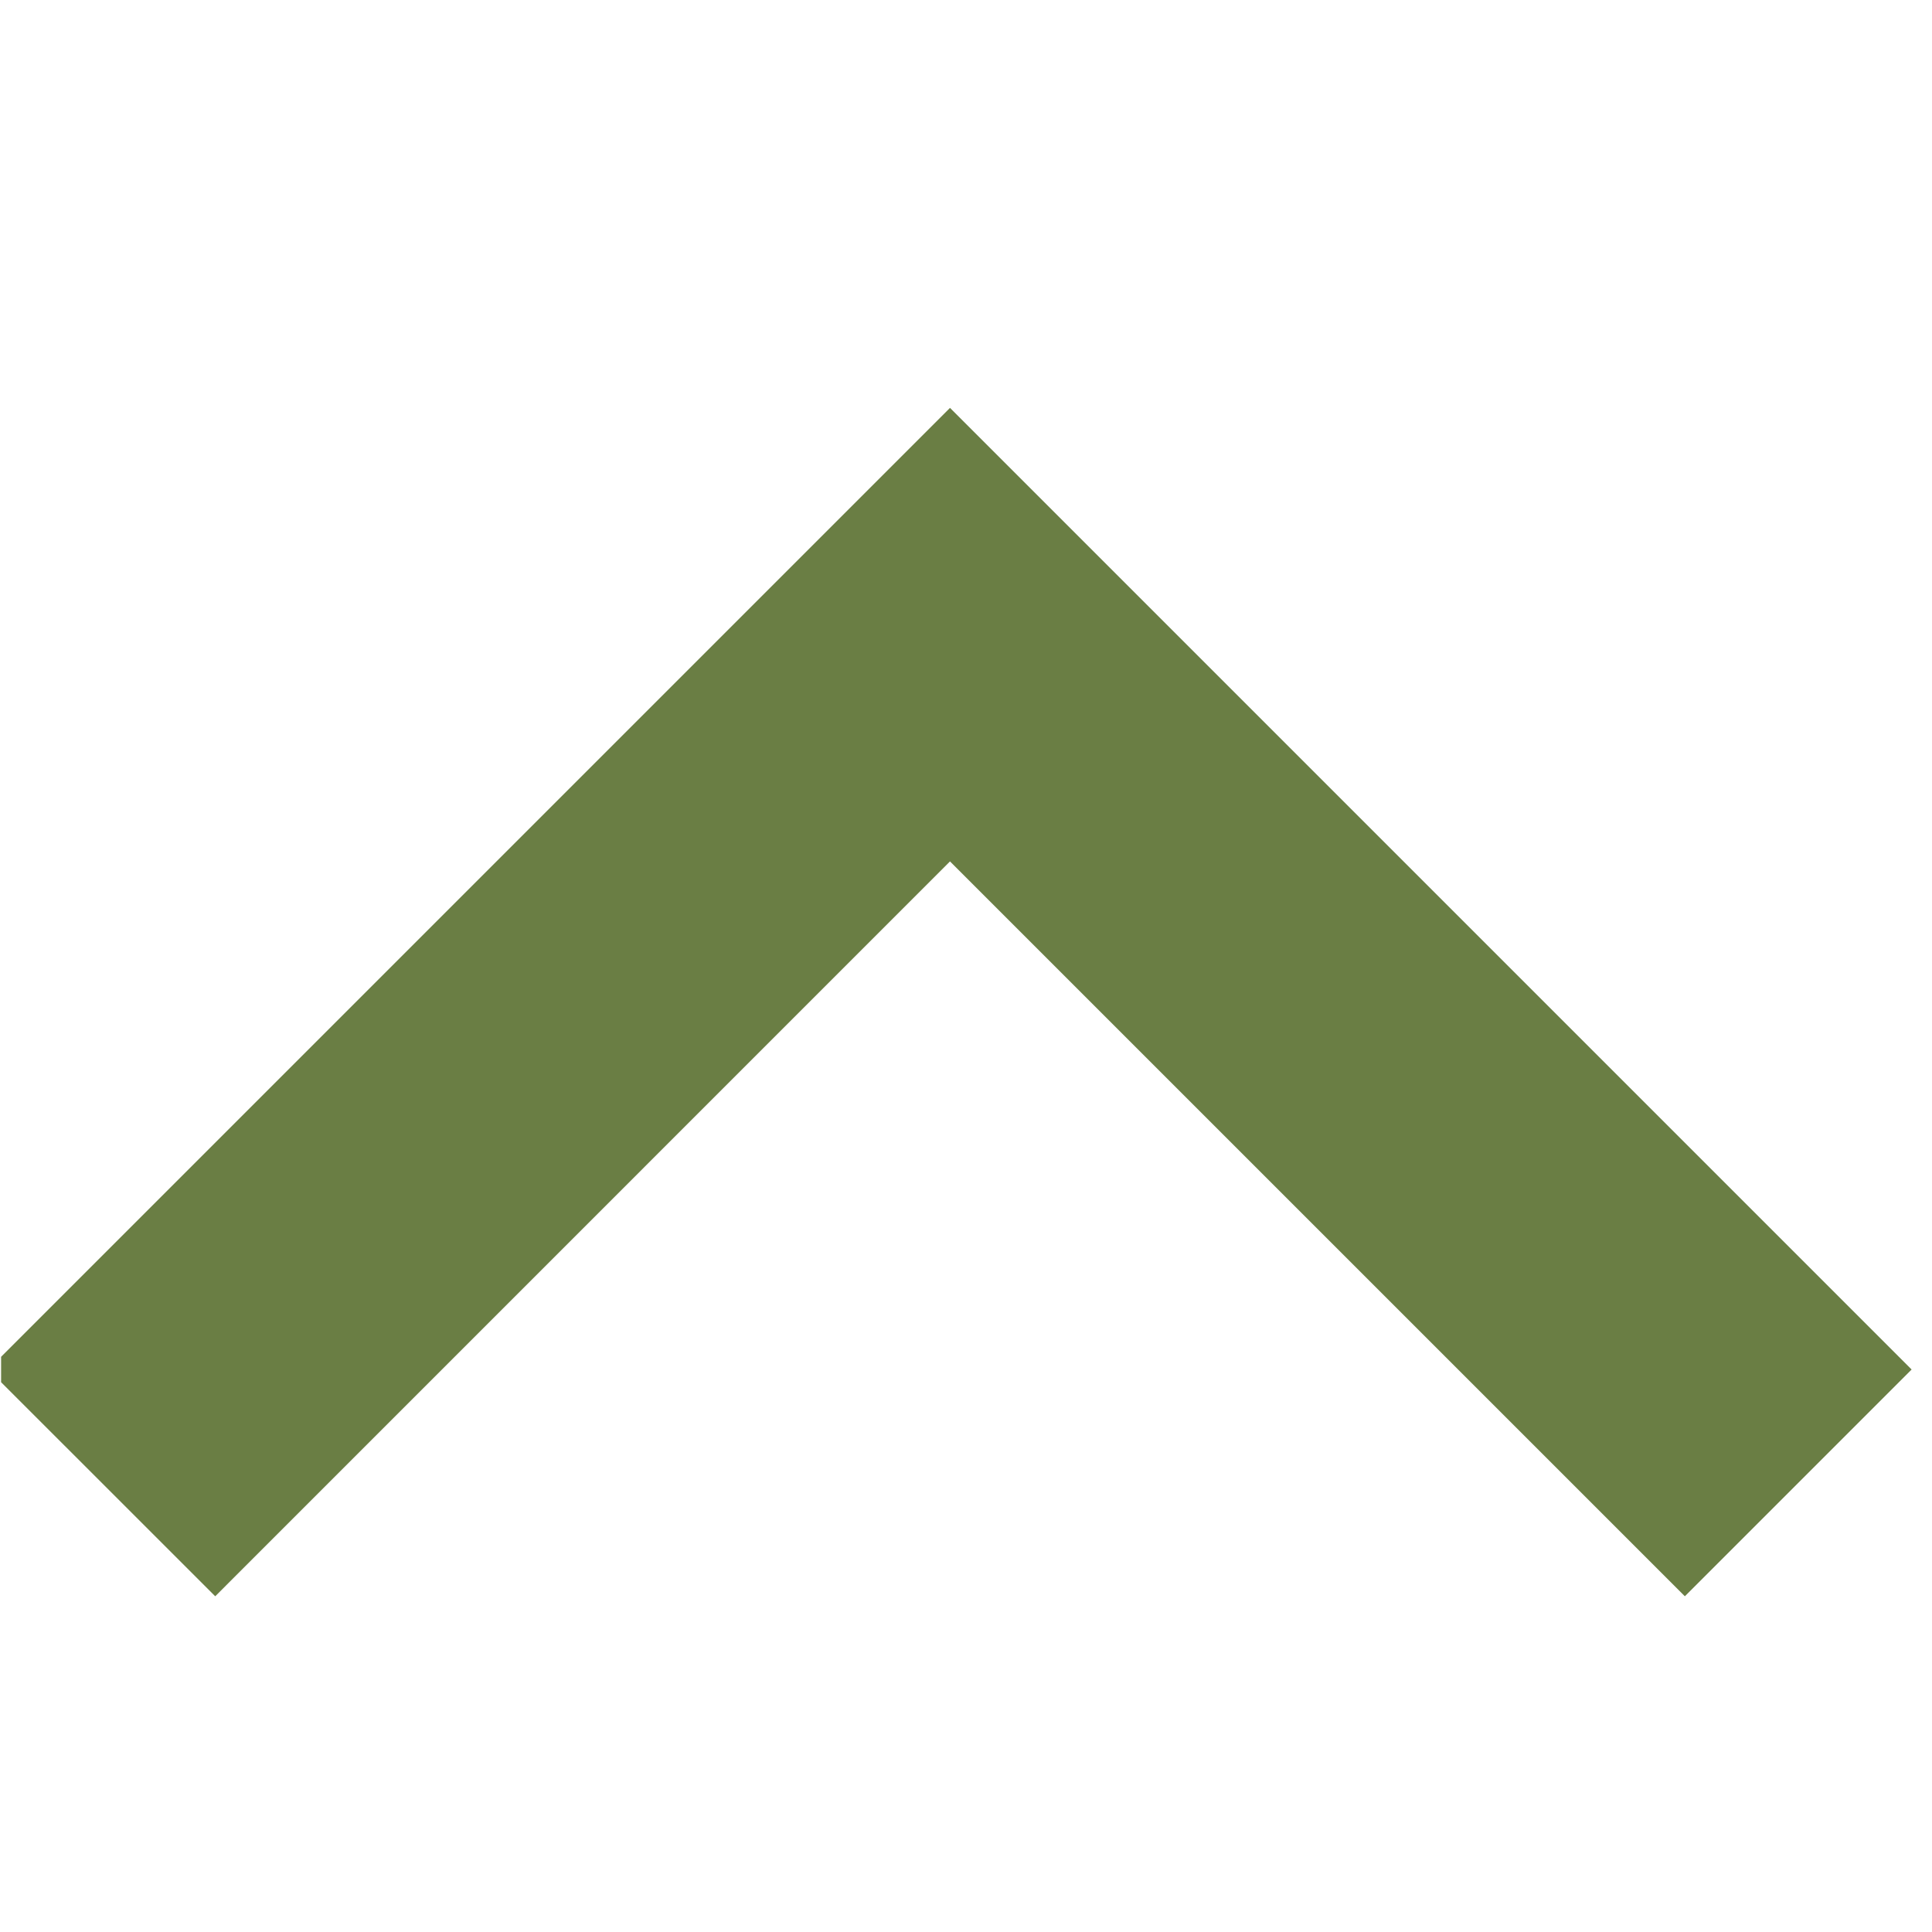 <svg xmlns="http://www.w3.org/2000/svg" xmlns:xlink="http://www.w3.org/1999/xlink" width="140" zoomAndPan="magnify" viewBox="0 0 104.88 105" height="140" preserveAspectRatio="xMidYMid meet" version="1.2"><defs><clipPath id="9500774114"><path d="M 51.75 30.457 L 53.129 30.457 L 53.129 31.836 L 51.75 31.836 Z M 51.75 30.457 "/></clipPath><clipPath id="78d7908e40"><path d="M 52.441 30.457 C 52.059 30.457 51.75 30.766 51.75 31.148 C 51.75 31.527 52.059 31.836 52.441 31.836 C 52.82 31.836 53.129 31.527 53.129 31.148 C 53.129 30.766 52.82 30.457 52.441 30.457 Z M 52.441 30.457 "/></clipPath><clipPath id="a4702e7ff9"><path d="M 0 22 L 104 22 L 104 86.98 L 0 86.98 Z M 0 22 "/></clipPath></defs><g id="d3678a0e5c"><g clip-rule="nonzero" clip-path="url(#9500774114)"><g clip-rule="nonzero" clip-path="url(#78d7908e40)"><path style=" stroke:none;fill-rule:nonzero;fill:#06aeef;fill-opacity:1;" d="M 51.75 30.457 L 53.129 30.457 L 53.129 31.836 L 51.75 31.836 Z M 51.75 30.457 "/></g></g><g clip-rule="nonzero" clip-path="url(#a4702e7ff9)"><path style=" stroke:none;fill-rule:nonzero;fill:#6a7e44;fill-opacity:1;" d="M 51.57 22.168 L -0.691 74.43 L 11.637 86.754 L 51.57 46.816 L 91.508 86.754 L 103.832 74.43 Z M 51.57 22.168 "/></g></g></svg>
